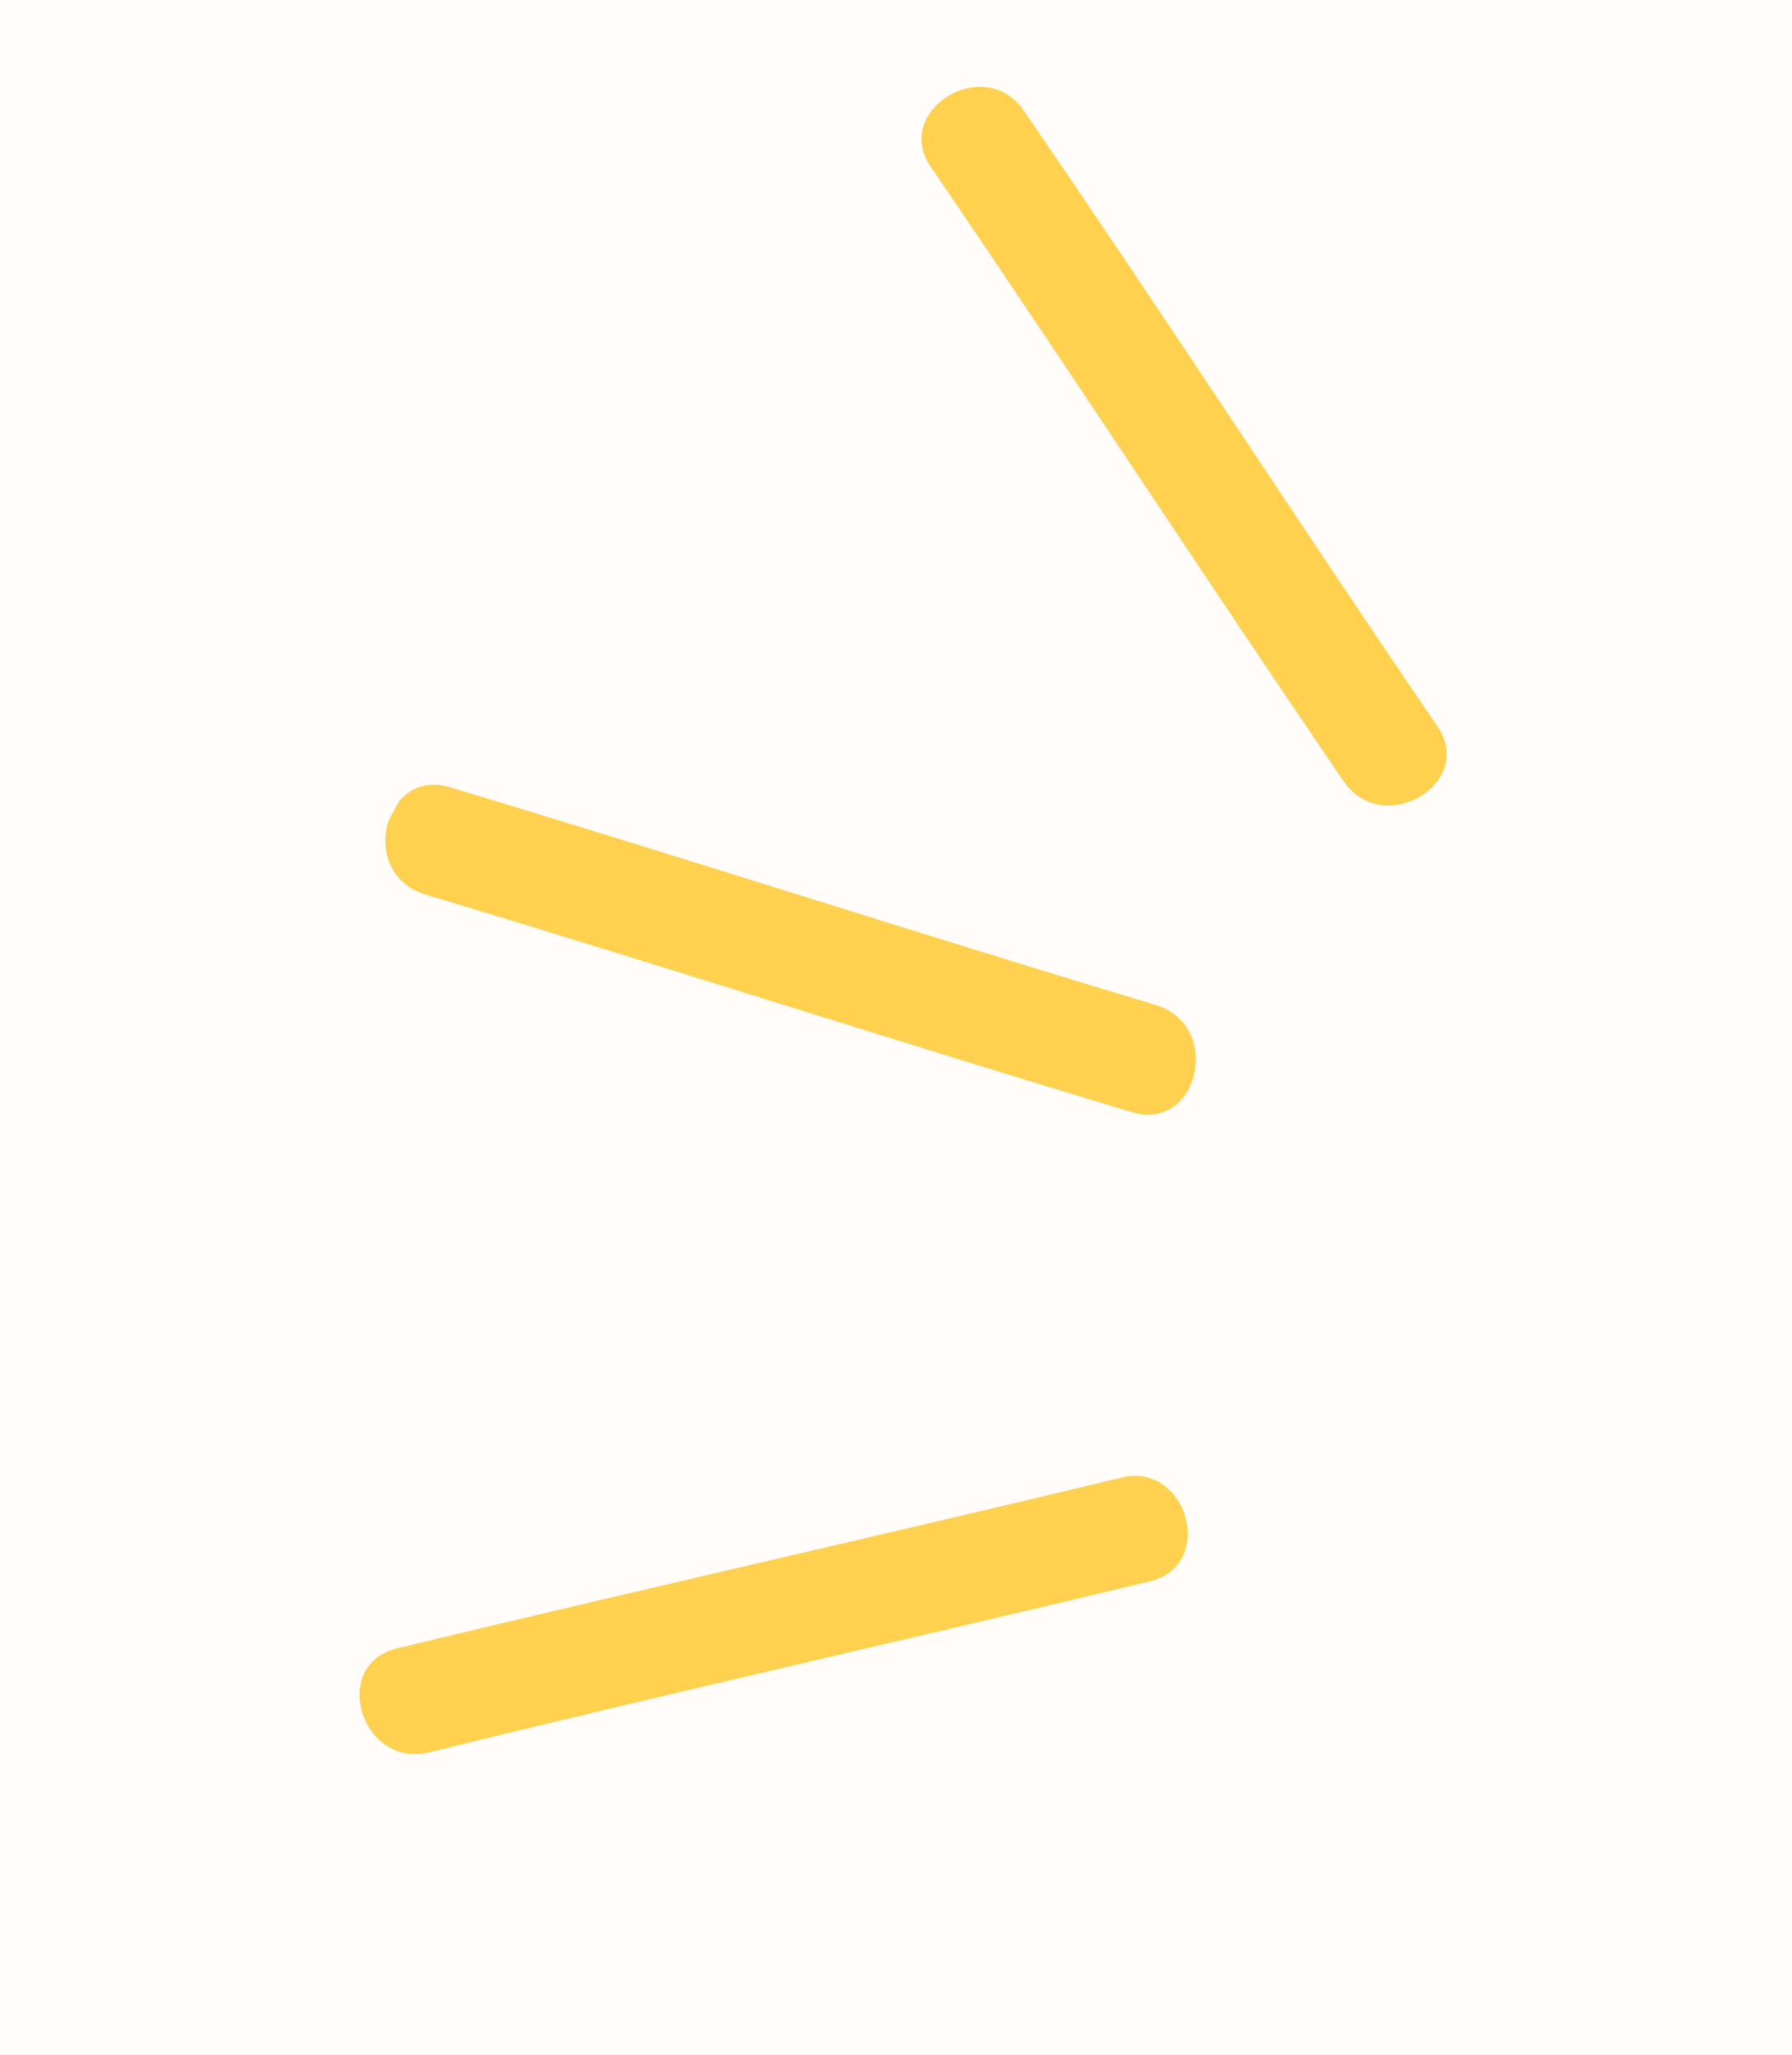 <svg width="41" height="47" viewBox="0 0 41 47" fill="none" xmlns="http://www.w3.org/2000/svg">
<rect width="41" height="47" fill="#1E1E1E"/>
<g id="GRINDER-LANDER_FINAL" clip-path="url(#clip0_60_219)">
<rect width="1440" height="6057" transform="translate(-720 -3158)" fill="white"/>
<g id="Layout / 223 /">
<rect width="1440" height="864" transform="translate(-720 -177)" fill="#FFFCF9"/>
<g id="Container">
<g id="Content">
</g>
<g id="Excitment 1" clip-path="url(#clip1_60_219)">
<path id="Vector" d="M9.725 20.458C15.131 22.082 20.48 23.81 25.886 25.434C27.426 25.908 27.988 23.462 26.449 22.988C21.043 21.365 15.659 19.618 10.253 17.994C8.764 17.593 8.186 19.985 9.725 20.458Z" fill="#FFD14F"/>
<path id="Vector_2" d="M21.303 3.828C24.482 8.483 27.569 13.223 30.747 17.878C31.656 19.183 33.787 17.903 32.878 16.599C29.7 11.944 26.647 7.222 23.434 2.548C22.544 1.208 20.394 2.523 21.303 3.828Z" fill="#FFD14F"/>
<path id="Vector_3" d="M9.817 40.08C15.309 38.729 20.833 37.486 26.306 36.17C27.858 35.793 27.147 33.378 25.611 33.808C20.138 35.124 14.614 36.368 9.087 37.7C7.535 38.077 8.265 40.457 9.817 40.08Z" fill="#FFD14F"/>
</g>
</g>
</g>
</g>
<defs>
<clipPath id="clip0_60_219">
<rect width="1440" height="6057" fill="white" transform="translate(-720 -3158)"/>
</clipPath>
<clipPath id="clip1_60_219">
<rect width="40" height="24" fill="white" transform="translate(40.166 11.441) rotate(118.47)"/>
</clipPath>
</defs>
</svg>
